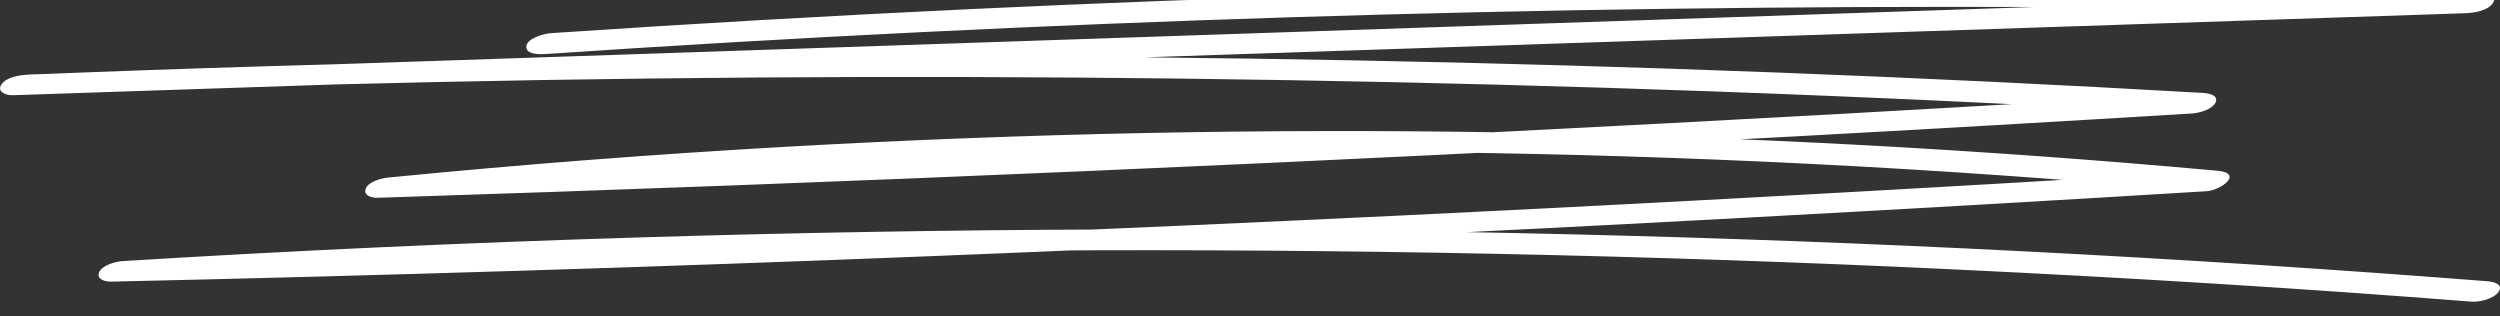 <?xml version="1.0" encoding="UTF-8"?> <svg xmlns="http://www.w3.org/2000/svg" width="174" height="22" viewBox="0 0 174 22" fill="none"><rect x="0" y="0" width="174" height="22" fill="#333333" stroke="none"/> <g clip-path="url(#clip0_438_9688)"> <path d="M37.952 3.761C55.255 2.596 72.582 1.742 89.925 1.198C107.332 0.653 124.746 0.419 142.16 0.488C151.949 0.529 161.746 0.667 171.536 0.908L172.693 -0.559C150.515 0.192 128.337 0.936 106.159 1.68L39.633 3.926L2.014 5.187L0.88 6.62C20.578 5.821 40.291 5.408 60.003 5.359C79.716 5.318 99.437 5.649 119.142 6.358C130.176 6.758 141.201 7.268 152.219 7.902L152.988 6.476C136.683 7.475 120.379 8.377 104.066 9.197C87.746 10.01 71.409 10.727 55.081 11.354C45.863 11.705 36.644 12.029 27.426 12.325L26.665 13.738C43.065 12.139 59.544 11.133 76.038 10.747C92.525 10.355 109.036 10.568 125.507 11.381C134.749 11.836 143.983 12.491 153.194 13.324L153.963 11.898C135.058 13.049 116.154 14.103 97.234 15.012C78.313 15.922 59.639 16.694 40.829 17.293C30.184 17.637 19.531 17.92 8.878 18.147L8.109 19.574C29.439 18.306 50.809 17.569 72.194 17.438C93.5 17.307 114.814 17.741 136.089 18.754C148.073 19.326 160.05 20.056 172.003 20.993C172.598 21.041 173.581 20.793 173.898 20.311C174.246 19.787 173.596 19.615 173.121 19.574C151.704 17.906 130.239 16.797 108.743 16.294C87.373 15.791 65.996 15.867 44.634 16.521C32.586 16.887 20.538 17.431 8.514 18.175C7.998 18.209 7.095 18.478 6.897 18.947C6.698 19.415 7.277 19.615 7.745 19.601C26.752 19.181 45.752 18.588 64.743 17.83C83.727 17.079 102.703 16.17 121.663 15.143C132.3 14.571 142.929 13.958 153.566 13.31C154.597 13.248 156.166 12.05 154.335 11.884C137.864 10.389 121.322 9.5 104.756 9.218C88.134 8.935 71.505 9.273 54.923 10.203C45.617 10.727 36.327 11.443 27.061 12.353C26.546 12.401 25.658 12.635 25.46 13.118C25.262 13.6 25.833 13.779 26.3 13.765C42.764 13.235 59.219 12.621 75.674 11.905C92.05 11.195 108.426 10.396 124.786 9.5C134.06 8.997 143.326 8.46 152.591 7.895C153.107 7.86 154.01 7.592 154.208 7.123C154.407 6.655 153.82 6.496 153.36 6.469C133.687 5.339 113.982 4.581 94.269 4.202C74.556 3.823 54.835 3.823 35.122 4.202C24.081 4.415 13.047 4.746 2.014 5.194C1.388 5.222 0.445 5.352 0.096 5.883C-0.229 6.372 0.373 6.641 0.888 6.627L67.407 4.402C89.577 3.658 111.755 2.913 133.925 2.176C146.464 1.756 158.996 1.342 171.536 0.922C172.178 0.902 173.145 0.757 173.501 0.219C173.858 -0.318 173.208 -0.532 172.693 -0.539C155.223 -0.986 137.737 -1.103 120.26 -0.911C102.782 -0.711 85.32 -0.201 67.866 0.619C58.022 1.081 48.185 1.646 38.356 2.307C37.841 2.342 36.724 2.652 36.636 3.196C36.549 3.788 37.5 3.788 37.936 3.761H37.952Z" fill="white"></path> </g> <defs> <clipPath id="clip0_438_9688"> <rect width="174" height="22" fill="white"></rect> </clipPath> </defs> </svg> 